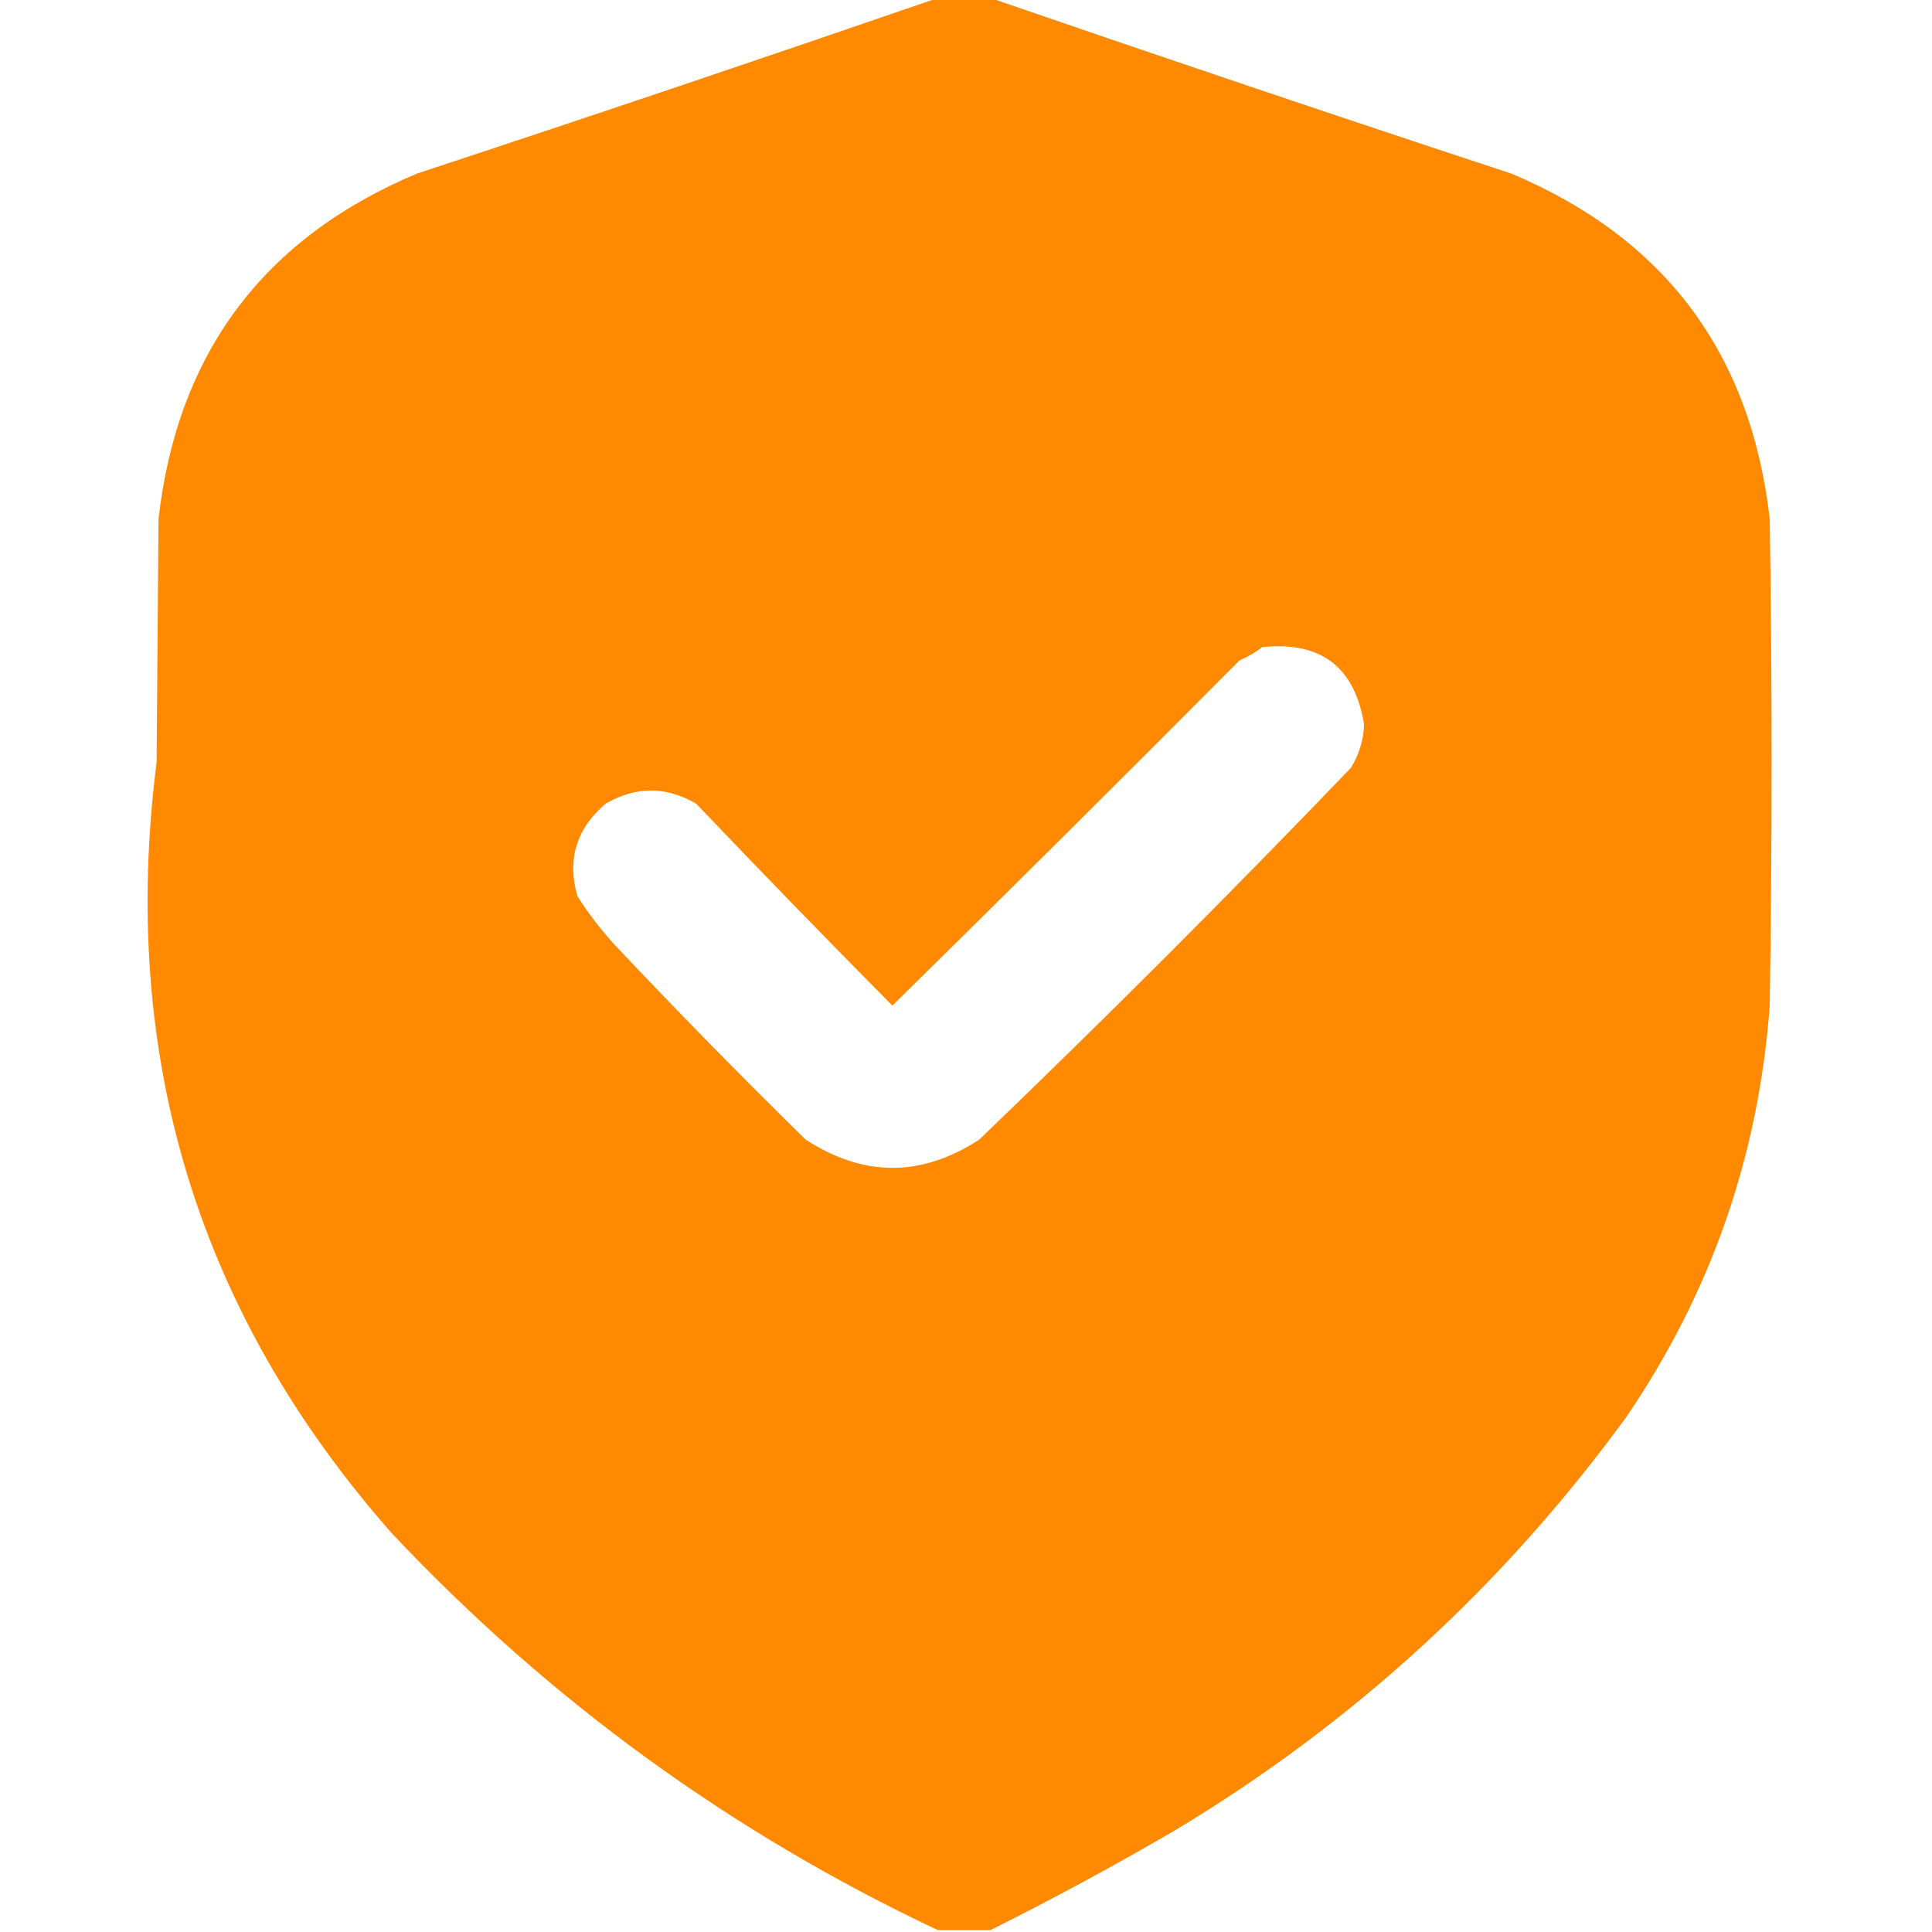 <?xml version="1.0" encoding="UTF-8"?> <svg xmlns="http://www.w3.org/2000/svg" width="20" height="20" viewBox="0 0 20 20" fill="none"><g clip-path="url(#clip0_6_535)"><path opacity="0.995" fill-rule="evenodd" clip-rule="evenodd" d="M9.707 -0.02C9.889 -0.02 10.072 -0.02 10.254 -0.02C12.043 0.596 13.839 1.202 15.645 1.797C17.232 2.464 18.124 3.655 18.32 5.371C18.346 7.051 18.346 8.73 18.32 10.41C18.206 11.964 17.711 13.384 16.836 14.668C15.565 16.412 14.009 17.838 12.168 18.945C11.539 19.312 10.901 19.657 10.254 19.98C10.072 19.98 9.889 19.98 9.707 19.98C7.571 18.972 5.689 17.605 4.062 15.879C2.049 13.599 1.235 10.937 1.621 7.891C1.628 7.051 1.634 6.211 1.641 5.371C1.837 3.655 2.729 2.464 4.316 1.797C6.121 1.202 7.918 0.596 9.707 -0.02ZM13.066 6.699C13.673 6.636 14.024 6.903 14.121 7.5C14.115 7.662 14.069 7.811 13.984 7.949C12.728 9.258 11.445 10.54 10.137 11.797C9.539 12.187 8.94 12.187 8.34 11.797C7.668 11.138 7.011 10.468 6.367 9.785C6.222 9.627 6.092 9.458 5.977 9.277C5.869 8.896 5.967 8.577 6.269 8.32C6.582 8.138 6.894 8.138 7.207 8.32C7.878 9.024 8.555 9.721 9.238 10.41C10.442 9.226 11.64 8.034 12.832 6.836C12.919 6.799 12.997 6.754 13.066 6.699Z" fill="#FF8A00"></path></g><defs><clipPath id="clip0_6_535"><rect width="20" height="20" fill="white"></rect></clipPath></defs></svg> 